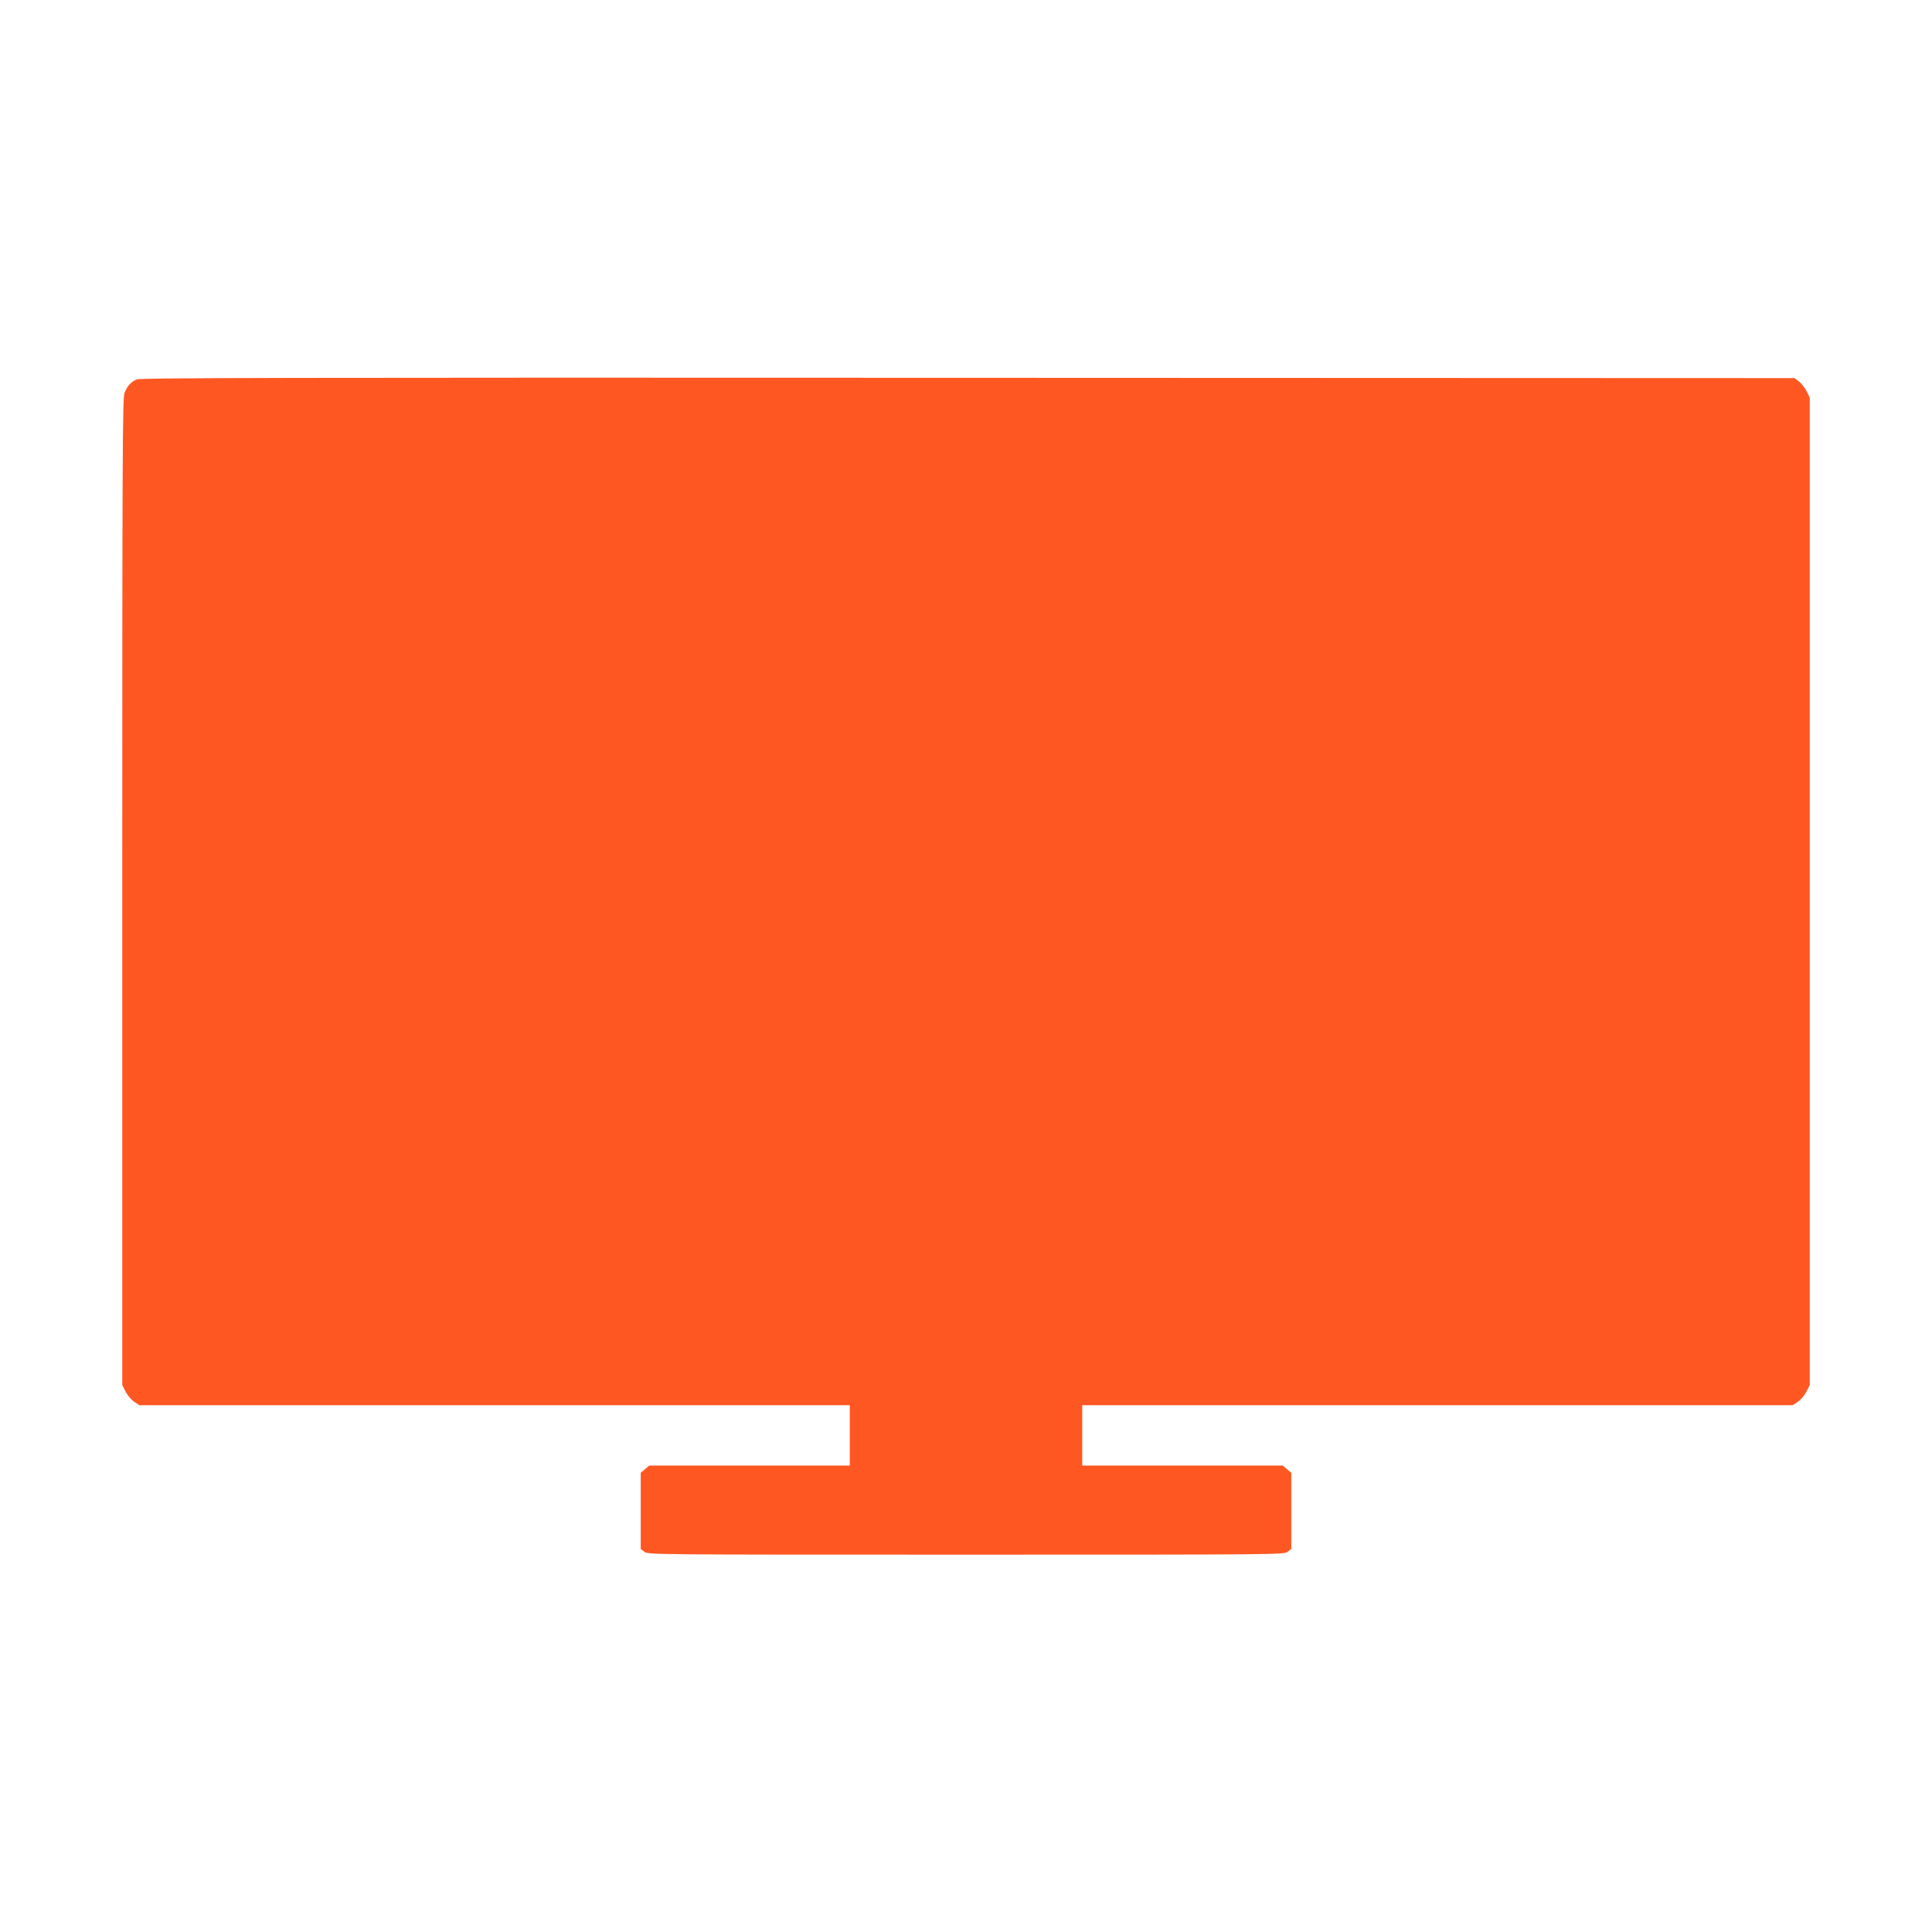 <?xml version="1.0" standalone="no"?>
<!DOCTYPE svg PUBLIC "-//W3C//DTD SVG 20010904//EN"
 "http://www.w3.org/TR/2001/REC-SVG-20010904/DTD/svg10.dtd">
<svg version="1.0" xmlns="http://www.w3.org/2000/svg"
 width="1280pt" height="1280pt" viewBox="0 0 1280 1280"
 preserveAspectRatio="xMidYMid meet">
<g transform="translate(0,1280) scale(0.1,-0.1)"
fill="#ff5722" stroke="none">
<path d="M905 10286 c-38 -17 -60 -41 -80 -89 -13 -32 -15 -386 -15 -3305 l0
-3268 22 -44 c13 -25 38 -55 57 -67 l34 -23 2353 0 2354 0 0 -200 0 -200 -664
0 -665 0 -28 -24 -28 -24 0 -252 0 -252 24 -19 c23 -19 71 -19 2131 -19 2060
0 2108 0 2131 19 l24 19 0 252 0 252 -28 24 -28 24 -665 0 -664 0 0 200 0 200
2354 0 2353 0 34 23 c19 12 44 42 57 67 l22 44 0 3271 0 3271 -22 44 c-13 24
-36 53 -51 64 l-28 21 -5477 2 c-4530 2 -5482 0 -5507 -11z"/>
</g>
</svg>
